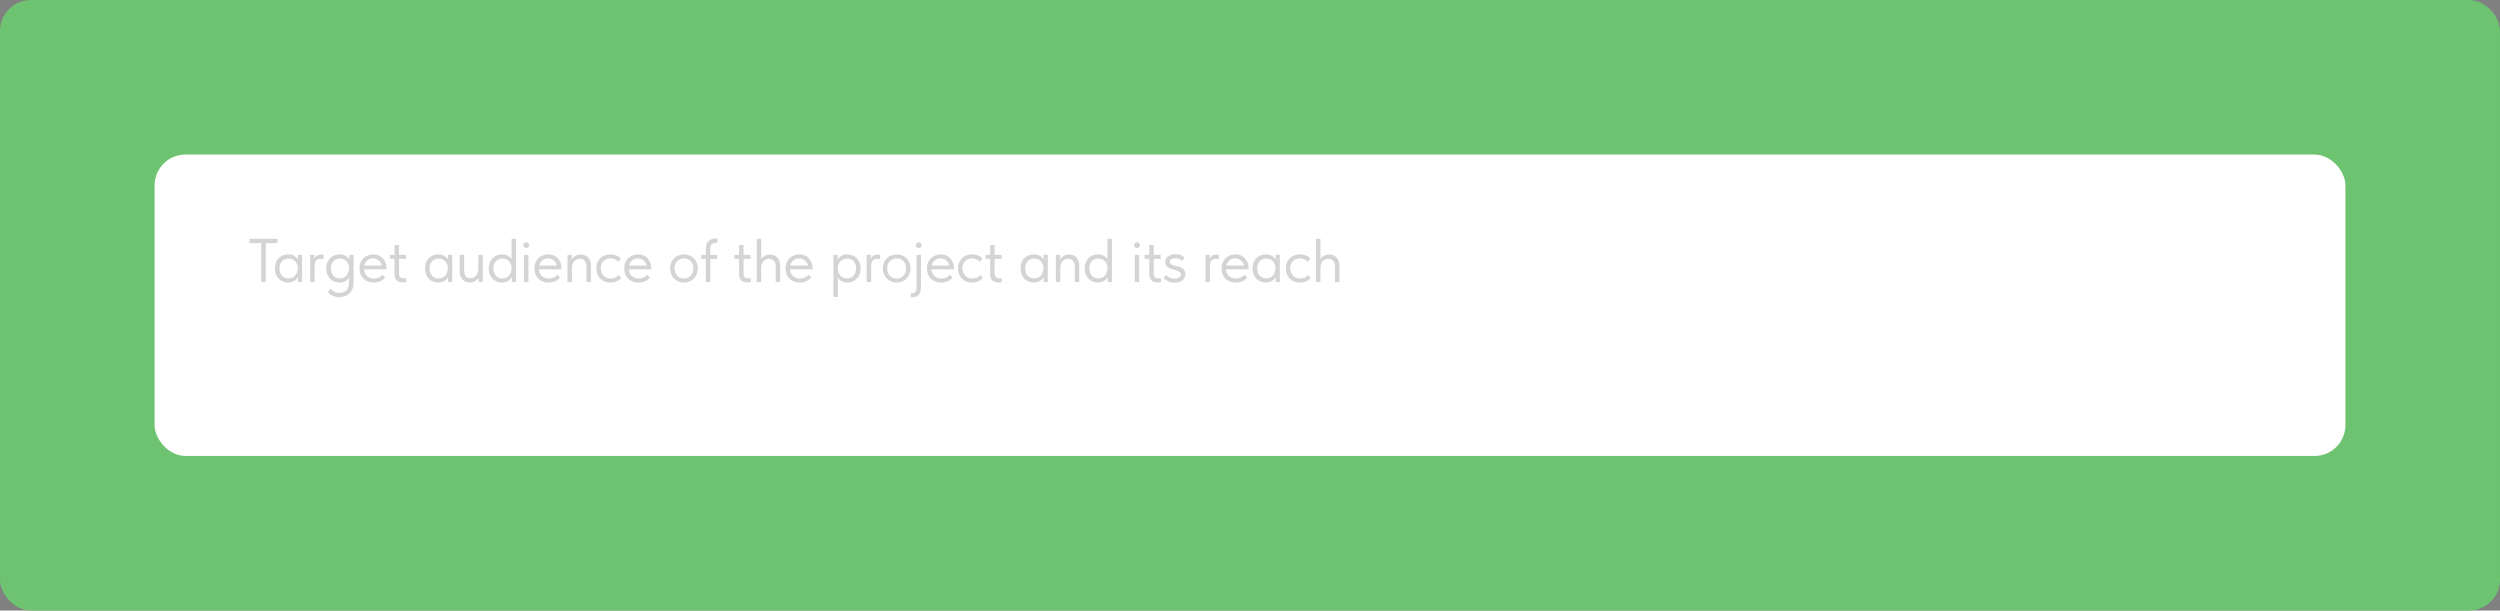 <?xml version="1.0" encoding="UTF-8"?> <svg xmlns="http://www.w3.org/2000/svg" width="647" height="158" viewBox="0 0 647 158" fill="none"><rect x="0" y="0" width="647" height="158" fill="#808080" stroke="none"/><rect width="647" height="158" rx="8" fill="#6DC370"></rect><rect x="40" y="40" width="567" height="78" rx="8" fill="white"></rect><path d="M67.597 62.92H64.558V61.8H71.822V62.92H68.781V73H67.597V62.92ZM74.546 73.128C74.098 73.128 73.666 73.048 73.25 72.888C72.834 72.717 72.472 72.477 72.162 72.168C71.853 71.848 71.602 71.464 71.41 71.016C71.229 70.557 71.138 70.045 71.138 69.48C71.138 68.925 71.224 68.424 71.394 67.976C71.576 67.517 71.821 67.133 72.13 66.824C72.44 66.504 72.802 66.259 73.218 66.088C73.634 65.917 74.077 65.832 74.546 65.832C75.218 65.832 75.773 65.976 76.21 66.264C76.658 66.541 76.957 66.856 77.106 67.208V65.96H78.194V73H77.106V71.688C76.904 72.104 76.578 72.451 76.13 72.728C75.682 72.995 75.154 73.128 74.546 73.128ZM74.658 72.056C75.042 72.056 75.384 71.987 75.682 71.848C75.981 71.699 76.226 71.507 76.418 71.272C76.621 71.027 76.776 70.755 76.882 70.456C76.989 70.147 77.042 69.837 77.042 69.528V69.272C77.032 68.963 76.973 68.669 76.866 68.392C76.76 68.104 76.605 67.853 76.402 67.64C76.21 67.416 75.97 67.24 75.682 67.112C75.394 66.973 75.064 66.904 74.69 66.904C74.349 66.904 74.034 66.963 73.746 67.08C73.469 67.187 73.224 67.352 73.01 67.576C72.797 67.789 72.632 68.056 72.514 68.376C72.397 68.696 72.338 69.059 72.338 69.464C72.338 70.243 72.552 70.872 72.978 71.352C73.405 71.821 73.965 72.056 74.658 72.056ZM83.116 65.864C83.201 65.864 83.303 65.869 83.42 65.88C83.548 65.88 83.655 65.891 83.74 65.912V67.064C83.612 67.043 83.479 67.027 83.34 67.016C83.212 66.995 83.084 66.984 82.956 66.984C82.615 66.984 82.343 67.043 82.14 67.16C81.948 67.267 81.793 67.421 81.676 67.624C81.57 67.827 81.5 68.067 81.468 68.344C81.436 68.621 81.42 68.925 81.42 69.256V73H80.268V65.96H81.356V66.904C81.484 66.648 81.681 66.413 81.948 66.2C82.225 65.976 82.615 65.864 83.116 65.864ZM87.844 73.128C87.396 73.128 86.964 73.048 86.548 72.888C86.132 72.717 85.769 72.477 85.46 72.168C85.15 71.848 84.9 71.464 84.708 71.016C84.526 70.557 84.436 70.045 84.436 69.48C84.436 68.925 84.521 68.424 84.692 67.976C84.873 67.517 85.118 67.133 85.428 66.824C85.737 66.504 86.1 66.259 86.516 66.088C86.932 65.917 87.374 65.832 87.844 65.832C88.516 65.832 89.07 65.976 89.508 66.264C89.956 66.541 90.254 66.856 90.404 67.208V65.96H91.492V73.272C91.492 73.88 91.39 74.413 91.188 74.872C90.985 75.331 90.713 75.709 90.372 76.008C90.041 76.307 89.652 76.531 89.204 76.68C88.766 76.829 88.302 76.904 87.812 76.904C86.596 76.904 85.614 76.456 84.868 75.56L85.604 74.712C85.86 75.021 86.169 75.283 86.532 75.496C86.894 75.709 87.342 75.816 87.876 75.816C88.644 75.816 89.246 75.576 89.684 75.096C90.121 74.616 90.34 73.907 90.34 72.968V71.816C90.126 72.2 89.801 72.515 89.364 72.76C88.926 73.005 88.42 73.128 87.844 73.128ZM87.956 72.056C88.34 72.056 88.681 71.987 88.98 71.848C89.278 71.699 89.524 71.507 89.716 71.272C89.918 71.027 90.073 70.755 90.18 70.456C90.286 70.147 90.34 69.837 90.34 69.528V69.272C90.329 68.963 90.27 68.669 90.164 68.392C90.057 68.104 89.902 67.853 89.7 67.64C89.508 67.416 89.268 67.24 88.98 67.112C88.692 66.973 88.361 66.904 87.988 66.904C87.646 66.904 87.332 66.963 87.044 67.08C86.766 67.187 86.521 67.352 86.308 67.576C86.094 67.789 85.929 68.056 85.812 68.376C85.694 68.696 85.636 69.059 85.636 69.464C85.636 70.243 85.849 70.872 86.276 71.352C86.702 71.821 87.262 72.056 87.956 72.056ZM96.686 73.128C96.163 73.128 95.678 73.043 95.23 72.872C94.792 72.701 94.408 72.461 94.078 72.152C93.758 71.832 93.502 71.448 93.31 71C93.128 70.552 93.038 70.045 93.038 69.48C93.038 68.893 93.134 68.376 93.326 67.928C93.528 67.469 93.795 67.085 94.126 66.776C94.467 66.467 94.851 66.232 95.278 66.072C95.715 65.912 96.168 65.832 96.638 65.832C97.182 65.832 97.662 65.933 98.078 66.136C98.504 66.328 98.862 66.589 99.15 66.92C99.438 67.251 99.656 67.624 99.806 68.04C99.955 68.456 100.03 68.877 100.03 69.304V69.704H94.19C94.222 70.077 94.307 70.413 94.446 70.712C94.584 71 94.766 71.251 94.99 71.464C95.224 71.667 95.491 71.821 95.79 71.928C96.088 72.035 96.408 72.088 96.75 72.088C97.198 72.088 97.614 72.003 97.998 71.832C98.392 71.651 98.707 71.405 98.942 71.096L99.694 71.784C99.352 72.243 98.91 72.584 98.366 72.808C97.832 73.021 97.272 73.128 96.686 73.128ZM96.526 66.872C95.96 66.872 95.475 67.037 95.07 67.368C94.664 67.699 94.398 68.152 94.27 68.728H98.83C98.723 68.184 98.456 67.741 98.03 67.4C97.614 67.048 97.112 66.872 96.526 66.872ZM100.917 65.96H102.117V63.4H103.269V65.96H105.077V67H103.269V70.568C103.269 70.781 103.28 70.979 103.301 71.16C103.333 71.331 103.392 71.485 103.477 71.624C103.573 71.752 103.701 71.853 103.861 71.928C104.021 72.003 104.235 72.04 104.501 72.04C104.704 72.04 104.917 72.024 105.141 71.992V73.016C104.992 73.037 104.848 73.053 104.709 73.064C104.571 73.075 104.443 73.08 104.325 73.08C103.568 73.08 103.008 72.904 102.645 72.552C102.293 72.189 102.117 71.581 102.117 70.728V67H100.917V65.96ZM113.392 73.128C112.944 73.128 112.512 73.048 112.096 72.888C111.68 72.717 111.317 72.477 111.008 72.168C110.699 71.848 110.448 71.464 110.256 71.016C110.075 70.557 109.984 70.045 109.984 69.48C109.984 68.925 110.069 68.424 110.24 67.976C110.421 67.517 110.667 67.133 110.976 66.824C111.285 66.504 111.648 66.259 112.064 66.088C112.48 65.917 112.923 65.832 113.392 65.832C114.064 65.832 114.619 65.976 115.056 66.264C115.504 66.541 115.803 66.856 115.952 67.208V65.96H117.04V73H115.952V71.688C115.749 72.104 115.424 72.451 114.976 72.728C114.528 72.995 114 73.128 113.392 73.128ZM113.504 72.056C113.888 72.056 114.229 71.987 114.528 71.848C114.827 71.699 115.072 71.507 115.264 71.272C115.467 71.027 115.621 70.755 115.728 70.456C115.835 70.147 115.888 69.837 115.888 69.528V69.272C115.877 68.963 115.819 68.669 115.712 68.392C115.605 68.104 115.451 67.853 115.248 67.64C115.056 67.416 114.816 67.24 114.528 67.112C114.24 66.973 113.909 66.904 113.536 66.904C113.195 66.904 112.88 66.963 112.592 67.08C112.315 67.187 112.069 67.352 111.856 67.576C111.643 67.789 111.477 68.056 111.36 68.376C111.243 68.696 111.184 69.059 111.184 69.464C111.184 70.243 111.397 70.872 111.824 71.352C112.251 71.821 112.811 72.056 113.504 72.056ZM121.546 73.096C120.788 73.096 120.17 72.845 119.69 72.344C119.21 71.843 118.97 71.059 118.97 69.992V65.96H120.122V69.736C120.122 70.515 120.25 71.091 120.506 71.464C120.772 71.827 121.178 72.008 121.722 72.008C122.052 72.008 122.346 71.949 122.602 71.832C122.858 71.704 123.071 71.533 123.242 71.32C123.423 71.096 123.556 70.84 123.642 70.552C123.738 70.253 123.786 69.928 123.786 69.576V65.96H124.938V73H123.85V71.88C123.658 72.221 123.37 72.509 122.986 72.744C122.602 72.979 122.122 73.096 121.546 73.096ZM129.893 73.128C129.445 73.128 129.013 73.048 128.597 72.888C128.181 72.717 127.818 72.477 127.509 72.168C127.199 71.848 126.949 71.464 126.757 71.016C126.575 70.557 126.485 70.045 126.485 69.48C126.485 68.925 126.57 68.424 126.741 67.976C126.922 67.517 127.167 67.133 127.477 66.824C127.786 66.504 128.149 66.259 128.565 66.088C128.981 65.917 129.423 65.832 129.893 65.832C130.533 65.832 131.061 65.96 131.477 66.216C131.903 66.461 132.207 66.749 132.389 67.08V61.8H133.541V73H132.453V71.688C132.25 72.104 131.925 72.451 131.477 72.728C131.029 72.995 130.501 73.128 129.893 73.128ZM130.005 72.056C130.389 72.056 130.73 71.987 131.029 71.848C131.327 71.699 131.573 71.507 131.765 71.272C131.967 71.027 132.122 70.755 132.229 70.456C132.335 70.147 132.389 69.837 132.389 69.528V69.272C132.378 68.963 132.319 68.669 132.213 68.392C132.106 68.104 131.951 67.853 131.749 67.64C131.557 67.416 131.317 67.24 131.029 67.112C130.741 66.973 130.41 66.904 130.037 66.904C129.695 66.904 129.381 66.963 129.093 67.08C128.815 67.187 128.57 67.352 128.357 67.576C128.143 67.789 127.978 68.056 127.861 68.376C127.743 68.696 127.685 69.059 127.685 69.464C127.685 70.243 127.898 70.872 128.325 71.352C128.751 71.821 129.311 72.056 130.005 72.056ZM135.614 65.96H136.766V73H135.614V65.96ZM136.206 64.184C135.993 64.184 135.806 64.115 135.646 63.976C135.497 63.827 135.422 63.645 135.422 63.432C135.422 63.219 135.497 63.048 135.646 62.92C135.806 62.781 135.993 62.712 136.206 62.712C136.42 62.712 136.596 62.781 136.734 62.92C136.884 63.048 136.958 63.219 136.958 63.432C136.958 63.645 136.884 63.827 136.734 63.976C136.596 64.115 136.42 64.184 136.206 64.184ZM141.961 73.128C141.439 73.128 140.953 73.043 140.505 72.872C140.068 72.701 139.684 72.461 139.353 72.152C139.033 71.832 138.777 71.448 138.585 71C138.404 70.552 138.313 70.045 138.313 69.48C138.313 68.893 138.409 68.376 138.601 67.928C138.804 67.469 139.071 67.085 139.401 66.776C139.743 66.467 140.127 66.232 140.553 66.072C140.991 65.912 141.444 65.832 141.913 65.832C142.457 65.832 142.937 65.933 143.353 66.136C143.78 66.328 144.137 66.589 144.425 66.92C144.713 67.251 144.932 67.624 145.081 68.04C145.231 68.456 145.305 68.877 145.305 69.304V69.704H139.465C139.497 70.077 139.583 70.413 139.721 70.712C139.86 71 140.041 71.251 140.265 71.464C140.5 71.667 140.767 71.821 141.065 71.928C141.364 72.035 141.684 72.088 142.025 72.088C142.473 72.088 142.889 72.003 143.273 71.832C143.668 71.651 143.983 71.405 144.217 71.096L144.969 71.784C144.628 72.243 144.185 72.584 143.641 72.808C143.108 73.021 142.548 73.128 141.961 73.128ZM141.801 66.872C141.236 66.872 140.751 67.037 140.345 67.368C139.94 67.699 139.673 68.152 139.545 68.728H144.105C143.999 68.184 143.732 67.741 143.305 67.4C142.889 67.048 142.388 66.872 141.801 66.872ZM151.777 68.904C151.777 68.573 151.729 68.285 151.633 68.04C151.548 67.795 151.425 67.597 151.265 67.448C151.105 67.288 150.918 67.171 150.705 67.096C150.492 67.021 150.268 66.984 150.033 66.984C149.724 66.984 149.446 67.043 149.201 67.16C148.966 67.277 148.758 67.437 148.577 67.64C148.406 67.843 148.273 68.088 148.177 68.376C148.081 68.653 148.028 68.957 148.017 69.288V73H146.865V65.96H147.953V67.112C148.166 66.771 148.476 66.477 148.881 66.232C149.286 65.987 149.761 65.864 150.305 65.864C150.678 65.864 151.025 65.928 151.345 66.056C151.665 66.184 151.942 66.371 152.177 66.616C152.412 66.851 152.593 67.139 152.721 67.48C152.86 67.821 152.929 68.211 152.929 68.648V73H151.777V68.904ZM157.978 73.128C157.412 73.128 156.906 73.037 156.458 72.856C156.01 72.664 155.626 72.403 155.306 72.072C154.996 71.741 154.756 71.352 154.586 70.904C154.415 70.456 154.33 69.971 154.33 69.448C154.33 68.883 154.426 68.376 154.618 67.928C154.81 67.48 155.066 67.101 155.386 66.792C155.716 66.483 156.1 66.248 156.538 66.088C156.986 65.917 157.466 65.832 157.978 65.832C158.522 65.832 159.028 65.923 159.498 66.104C159.967 66.285 160.362 66.541 160.682 66.872L160.01 67.768C159.775 67.491 159.482 67.272 159.13 67.112C158.778 66.952 158.399 66.872 157.994 66.872C157.652 66.872 157.327 66.931 157.018 67.048C156.719 67.165 156.452 67.336 156.218 67.56C155.994 67.773 155.812 68.04 155.674 68.36C155.546 68.669 155.482 69.027 155.482 69.432C155.482 69.827 155.546 70.189 155.674 70.52C155.802 70.84 155.983 71.117 156.218 71.352C156.452 71.587 156.724 71.768 157.034 71.896C157.354 72.024 157.7 72.088 158.074 72.088C158.511 72.088 158.9 72.008 159.242 71.848C159.583 71.677 159.86 71.459 160.074 71.192L160.794 71.912C160.495 72.264 160.111 72.557 159.642 72.792C159.172 73.016 158.618 73.128 157.978 73.128ZM165.204 73.128C164.682 73.128 164.196 73.043 163.748 72.872C163.311 72.701 162.927 72.461 162.596 72.152C162.276 71.832 162.02 71.448 161.828 71C161.647 70.552 161.556 70.045 161.556 69.48C161.556 68.893 161.652 68.376 161.844 67.928C162.047 67.469 162.314 67.085 162.644 66.776C162.986 66.467 163.37 66.232 163.796 66.072C164.234 65.912 164.687 65.832 165.156 65.832C165.7 65.832 166.18 65.933 166.596 66.136C167.023 66.328 167.38 66.589 167.668 66.92C167.956 67.251 168.175 67.624 168.324 68.04C168.474 68.456 168.548 68.877 168.548 69.304V69.704H162.708C162.74 70.077 162.826 70.413 162.964 70.712C163.103 71 163.284 71.251 163.508 71.464C163.743 71.667 164.01 71.821 164.308 71.928C164.607 72.035 164.927 72.088 165.268 72.088C165.716 72.088 166.132 72.003 166.516 71.832C166.911 71.651 167.226 71.405 167.46 71.096L168.212 71.784C167.871 72.243 167.428 72.584 166.884 72.808C166.351 73.021 165.791 73.128 165.204 73.128ZM165.044 66.872C164.479 66.872 163.994 67.037 163.588 67.368C163.183 67.699 162.916 68.152 162.788 68.728H167.348C167.242 68.184 166.975 67.741 166.548 67.4C166.132 67.048 165.631 66.872 165.044 66.872ZM177.016 73.128C176.504 73.128 176.03 73.037 175.592 72.856C175.155 72.664 174.771 72.403 174.44 72.072C174.12 71.741 173.87 71.352 173.688 70.904C173.507 70.456 173.416 69.971 173.416 69.448C173.416 68.936 173.507 68.461 173.688 68.024C173.87 67.576 174.12 67.192 174.44 66.872C174.76 66.541 175.139 66.285 175.576 66.104C176.024 65.923 176.504 65.832 177.016 65.832C177.528 65.832 178.003 65.923 178.44 66.104C178.878 66.285 179.256 66.536 179.576 66.856C179.896 67.176 180.147 67.56 180.328 68.008C180.51 68.445 180.6 68.925 180.6 69.448C180.6 69.971 180.51 70.456 180.328 70.904C180.147 71.352 179.896 71.741 179.576 72.072C179.256 72.403 178.878 72.664 178.44 72.856C178.003 73.037 177.528 73.128 177.016 73.128ZM177.016 72.088C177.379 72.088 177.71 72.024 178.008 71.896C178.307 71.768 178.563 71.587 178.776 71.352C178.99 71.117 179.155 70.84 179.272 70.52C179.39 70.189 179.448 69.832 179.448 69.448C179.448 69.064 179.39 68.717 179.272 68.408C179.155 68.088 178.99 67.816 178.776 67.592C178.563 67.357 178.307 67.181 178.008 67.064C177.71 66.936 177.379 66.872 177.016 66.872C176.654 66.872 176.323 66.936 176.024 67.064C175.726 67.181 175.464 67.357 175.24 67.592C175.027 67.816 174.862 68.088 174.744 68.408C174.627 68.717 174.568 69.064 174.568 69.448C174.568 69.832 174.627 70.189 174.744 70.52C174.862 70.84 175.027 71.117 175.24 71.352C175.464 71.587 175.726 71.768 176.024 71.896C176.323 72.024 176.654 72.088 177.016 72.088ZM181.484 65.96H182.684V64.376C182.684 63.907 182.742 63.507 182.86 63.176C182.988 62.835 183.164 62.557 183.388 62.344C183.612 62.131 183.873 61.976 184.172 61.88C184.481 61.773 184.817 61.72 185.18 61.72C185.318 61.72 185.425 61.725 185.5 61.736C185.574 61.747 185.633 61.757 185.676 61.768V62.856C185.622 62.845 185.574 62.84 185.532 62.84C185.489 62.84 185.441 62.84 185.388 62.84C184.908 62.84 184.529 62.952 184.252 63.176C183.974 63.389 183.836 63.816 183.836 64.456V65.96H185.58V67H183.836V73H182.684V67H181.484V65.96ZM190.078 65.96H191.278V63.4H192.43V65.96H194.238V67H192.43V70.568C192.43 70.781 192.441 70.979 192.462 71.16C192.494 71.331 192.553 71.485 192.638 71.624C192.734 71.752 192.862 71.853 193.022 71.928C193.182 72.003 193.395 72.04 193.662 72.04C193.865 72.04 194.078 72.024 194.302 71.992V73.016C194.153 73.037 194.009 73.053 193.87 73.064C193.731 73.075 193.603 73.08 193.486 73.08C192.729 73.08 192.169 72.904 191.806 72.552C191.454 72.189 191.278 71.581 191.278 70.728V67H190.078V65.96ZM200.748 68.904C200.748 68.573 200.7 68.285 200.604 68.04C200.519 67.795 200.396 67.597 200.236 67.448C200.076 67.288 199.89 67.171 199.676 67.096C199.463 67.021 199.239 66.984 199.004 66.984C198.695 66.984 198.412 67.048 198.156 67.176C197.911 67.293 197.698 67.459 197.516 67.672C197.346 67.885 197.212 68.141 197.116 68.44C197.031 68.728 196.988 69.043 196.988 69.384V73H195.836V61.8H196.988V67.016C197.202 66.685 197.506 66.413 197.9 66.2C198.306 65.976 198.764 65.864 199.276 65.864C199.65 65.864 199.996 65.928 200.316 66.056C200.636 66.184 200.914 66.371 201.148 66.616C201.383 66.851 201.564 67.139 201.692 67.48C201.831 67.821 201.9 68.211 201.9 68.648V73H200.748V68.904ZM206.949 73.128C206.426 73.128 205.941 73.043 205.493 72.872C205.055 72.701 204.671 72.461 204.341 72.152C204.021 71.832 203.765 71.448 203.573 71C203.391 70.552 203.301 70.045 203.301 69.48C203.301 68.893 203.397 68.376 203.589 67.928C203.791 67.469 204.058 67.085 204.389 66.776C204.73 66.467 205.114 66.232 205.541 66.072C205.978 65.912 206.431 65.832 206.901 65.832C207.445 65.832 207.925 65.933 208.341 66.136C208.767 66.328 209.125 66.589 209.413 66.92C209.701 67.251 209.919 67.624 210.069 68.04C210.218 68.456 210.293 68.877 210.293 69.304V69.704H204.453C204.485 70.077 204.57 70.413 204.709 70.712C204.847 71 205.029 71.251 205.253 71.464C205.487 71.667 205.754 71.821 206.053 71.928C206.351 72.035 206.671 72.088 207.013 72.088C207.461 72.088 207.877 72.003 208.261 71.832C208.655 71.651 208.97 71.405 209.205 71.096L209.957 71.784C209.615 72.243 209.173 72.584 208.629 72.808C208.095 73.021 207.535 73.128 206.949 73.128ZM206.789 66.872C206.223 66.872 205.738 67.037 205.333 67.368C204.927 67.699 204.661 68.152 204.533 68.728H209.093C208.986 68.184 208.719 67.741 208.293 67.4C207.877 67.048 207.375 66.872 206.789 66.872ZM215.689 76.84V65.96H216.777V67.208C216.926 66.856 217.219 66.541 217.657 66.264C218.094 65.976 218.654 65.832 219.337 65.832C219.806 65.832 220.249 65.917 220.665 66.088C221.081 66.259 221.443 66.504 221.753 66.824C222.062 67.133 222.302 67.517 222.473 67.976C222.654 68.424 222.745 68.925 222.745 69.48C222.745 70.045 222.649 70.557 222.457 71.016C222.275 71.464 222.03 71.848 221.721 72.168C221.411 72.477 221.049 72.717 220.633 72.888C220.217 73.048 219.785 73.128 219.337 73.128C218.761 73.128 218.254 73.005 217.817 72.76C217.379 72.515 217.054 72.2 216.841 71.816V76.84H215.689ZM219.193 66.904C218.819 66.904 218.489 66.973 218.201 67.112C217.913 67.24 217.667 67.416 217.465 67.64C217.262 67.853 217.107 68.104 217.001 68.392C216.905 68.669 216.851 68.963 216.841 69.272V69.528C216.841 69.837 216.894 70.147 217.001 70.456C217.107 70.755 217.257 71.027 217.449 71.272C217.651 71.507 217.902 71.699 218.201 71.848C218.499 71.987 218.841 72.056 219.225 72.056C219.918 72.056 220.478 71.821 220.905 71.352C221.331 70.872 221.545 70.243 221.545 69.464C221.545 69.059 221.486 68.696 221.369 68.376C221.251 68.056 221.086 67.789 220.873 67.576C220.659 67.352 220.409 67.187 220.121 67.08C219.833 66.963 219.523 66.904 219.193 66.904ZM227.139 65.864C227.224 65.864 227.325 65.869 227.443 65.88C227.571 65.88 227.677 65.891 227.763 65.912V67.064C227.635 67.043 227.501 67.027 227.363 67.016C227.235 66.995 227.107 66.984 226.979 66.984C226.637 66.984 226.365 67.043 226.163 67.16C225.971 67.267 225.816 67.421 225.699 67.624C225.592 67.827 225.523 68.067 225.491 68.344C225.459 68.621 225.443 68.925 225.443 69.256V73H224.291V65.96H225.379V66.904C225.507 66.648 225.704 66.413 225.971 66.2C226.248 65.976 226.637 65.864 227.139 65.864ZM232.058 73.128C231.546 73.128 231.072 73.037 230.634 72.856C230.197 72.664 229.813 72.403 229.482 72.072C229.162 71.741 228.912 71.352 228.73 70.904C228.549 70.456 228.458 69.971 228.458 69.448C228.458 68.936 228.549 68.461 228.73 68.024C228.912 67.576 229.162 67.192 229.482 66.872C229.802 66.541 230.181 66.285 230.618 66.104C231.066 65.923 231.546 65.832 232.058 65.832C232.57 65.832 233.045 65.923 233.482 66.104C233.92 66.285 234.298 66.536 234.618 66.856C234.938 67.176 235.189 67.56 235.37 68.008C235.552 68.445 235.642 68.925 235.642 69.448C235.642 69.971 235.552 70.456 235.37 70.904C235.189 71.352 234.938 71.741 234.618 72.072C234.298 72.403 233.92 72.664 233.482 72.856C233.045 73.037 232.57 73.128 232.058 73.128ZM232.058 72.088C232.421 72.088 232.752 72.024 233.05 71.896C233.349 71.768 233.605 71.587 233.818 71.352C234.032 71.117 234.197 70.84 234.314 70.52C234.432 70.189 234.49 69.832 234.49 69.448C234.49 69.064 234.432 68.717 234.314 68.408C234.197 68.088 234.032 67.816 233.818 67.592C233.605 67.357 233.349 67.181 233.05 67.064C232.752 66.936 232.421 66.872 232.058 66.872C231.696 66.872 231.365 66.936 231.066 67.064C230.768 67.181 230.506 67.357 230.282 67.592C230.069 67.816 229.904 68.088 229.786 68.408C229.669 68.717 229.61 69.064 229.61 69.448C229.61 69.832 229.669 70.189 229.786 70.52C229.904 70.84 230.069 71.117 230.282 71.352C230.506 71.587 230.768 71.768 231.066 71.896C231.365 72.024 231.696 72.088 232.058 72.088ZM235.965 76.936C235.923 76.936 235.88 76.936 235.837 76.936C235.795 76.936 235.752 76.931 235.709 76.92V75.88C235.763 75.891 235.811 75.896 235.853 75.896C235.896 75.896 235.944 75.896 235.997 75.896C236.371 75.896 236.664 75.784 236.877 75.56C237.091 75.336 237.197 74.952 237.197 74.408V65.96H238.349V74.248C238.349 75.123 238.168 75.789 237.805 76.248C237.443 76.707 236.829 76.936 235.965 76.936ZM237.789 64.184C237.576 64.184 237.389 64.115 237.229 63.976C237.08 63.827 237.005 63.645 237.005 63.432C237.005 63.219 237.08 63.048 237.229 62.92C237.389 62.781 237.576 62.712 237.789 62.712C238.003 62.712 238.179 62.781 238.317 62.92C238.467 63.048 238.541 63.219 238.541 63.432C238.541 63.645 238.467 63.827 238.317 63.976C238.179 64.115 238.003 64.184 237.789 64.184ZM243.544 73.128C243.022 73.128 242.536 73.043 242.088 72.872C241.651 72.701 241.267 72.461 240.936 72.152C240.616 71.832 240.36 71.448 240.168 71C239.987 70.552 239.896 70.045 239.896 69.48C239.896 68.893 239.992 68.376 240.184 67.928C240.387 67.469 240.654 67.085 240.984 66.776C241.326 66.467 241.71 66.232 242.136 66.072C242.574 65.912 243.027 65.832 243.496 65.832C244.04 65.832 244.52 65.933 244.936 66.136C245.363 66.328 245.72 66.589 246.008 66.92C246.296 67.251 246.515 67.624 246.664 68.04C246.814 68.456 246.888 68.877 246.888 69.304V69.704H241.048C241.08 70.077 241.166 70.413 241.304 70.712C241.443 71 241.624 71.251 241.848 71.464C242.083 71.667 242.35 71.821 242.648 71.928C242.947 72.035 243.267 72.088 243.608 72.088C244.056 72.088 244.472 72.003 244.856 71.832C245.251 71.651 245.566 71.405 245.8 71.096L246.552 71.784C246.211 72.243 245.768 72.584 245.224 72.808C244.691 73.021 244.131 73.128 243.544 73.128ZM243.384 66.872C242.819 66.872 242.334 67.037 241.928 67.368C241.523 67.699 241.256 68.152 241.128 68.728H245.688C245.582 68.184 245.315 67.741 244.888 67.4C244.472 67.048 243.971 66.872 243.384 66.872ZM251.568 73.128C251.003 73.128 250.496 73.037 250.048 72.856C249.6 72.664 249.216 72.403 248.896 72.072C248.587 71.741 248.347 71.352 248.176 70.904C248.005 70.456 247.92 69.971 247.92 69.448C247.92 68.883 248.016 68.376 248.208 67.928C248.4 67.48 248.656 67.101 248.976 66.792C249.307 66.483 249.691 66.248 250.128 66.088C250.576 65.917 251.056 65.832 251.568 65.832C252.112 65.832 252.619 65.923 253.088 66.104C253.557 66.285 253.952 66.541 254.272 66.872L253.6 67.768C253.365 67.491 253.072 67.272 252.72 67.112C252.368 66.952 251.989 66.872 251.584 66.872C251.243 66.872 250.917 66.931 250.608 67.048C250.309 67.165 250.043 67.336 249.808 67.56C249.584 67.773 249.403 68.04 249.264 68.36C249.136 68.669 249.072 69.027 249.072 69.432C249.072 69.827 249.136 70.189 249.264 70.52C249.392 70.84 249.573 71.117 249.808 71.352C250.043 71.587 250.315 71.768 250.624 71.896C250.944 72.024 251.291 72.088 251.664 72.088C252.101 72.088 252.491 72.008 252.832 71.848C253.173 71.677 253.451 71.459 253.664 71.192L254.384 71.912C254.085 72.264 253.701 72.557 253.232 72.792C252.763 73.016 252.208 73.128 251.568 73.128ZM255.05 65.96H256.25V63.4H257.402V65.96H259.21V67H257.402V70.568C257.402 70.781 257.413 70.979 257.434 71.16C257.466 71.331 257.525 71.485 257.61 71.624C257.706 71.752 257.834 71.853 257.994 71.928C258.154 72.003 258.367 72.04 258.634 72.04C258.837 72.04 259.05 72.024 259.274 71.992V73.016C259.125 73.037 258.981 73.053 258.842 73.064C258.703 73.075 258.575 73.08 258.458 73.08C257.701 73.08 257.141 72.904 256.778 72.552C256.426 72.189 256.25 71.581 256.25 70.728V67H255.05V65.96ZM267.524 73.128C267.076 73.128 266.644 73.048 266.228 72.888C265.812 72.717 265.45 72.477 265.14 72.168C264.831 71.848 264.58 71.464 264.388 71.016C264.207 70.557 264.116 70.045 264.116 69.48C264.116 68.925 264.202 68.424 264.372 67.976C264.554 67.517 264.799 67.133 265.108 66.824C265.418 66.504 265.78 66.259 266.196 66.088C266.612 65.917 267.055 65.832 267.524 65.832C268.196 65.832 268.751 65.976 269.188 66.264C269.636 66.541 269.935 66.856 270.084 67.208V65.96H271.172V73H270.084V71.688C269.882 72.104 269.556 72.451 269.108 72.728C268.66 72.995 268.132 73.128 267.524 73.128ZM267.636 72.056C268.02 72.056 268.362 71.987 268.66 71.848C268.959 71.699 269.204 71.507 269.396 71.272C269.599 71.027 269.754 70.755 269.86 70.456C269.967 70.147 270.02 69.837 270.02 69.528V69.272C270.01 68.963 269.951 68.669 269.844 68.392C269.738 68.104 269.583 67.853 269.38 67.64C269.188 67.416 268.948 67.24 268.66 67.112C268.372 66.973 268.042 66.904 267.668 66.904C267.327 66.904 267.012 66.963 266.724 67.08C266.447 67.187 266.202 67.352 265.988 67.576C265.775 67.789 265.61 68.056 265.492 68.376C265.375 68.696 265.316 69.059 265.316 69.464C265.316 70.243 265.53 70.872 265.956 71.352C266.383 71.821 266.943 72.056 267.636 72.056ZM278.158 68.904C278.158 68.573 278.11 68.285 278.014 68.04C277.929 67.795 277.806 67.597 277.646 67.448C277.486 67.288 277.3 67.171 277.086 67.096C276.873 67.021 276.649 66.984 276.414 66.984C276.105 66.984 275.828 67.043 275.582 67.16C275.348 67.277 275.14 67.437 274.958 67.64C274.788 67.843 274.654 68.088 274.558 68.376C274.462 68.653 274.409 68.957 274.398 69.288V73H273.246V65.96H274.334V67.112C274.548 66.771 274.857 66.477 275.262 66.232C275.668 65.987 276.142 65.864 276.686 65.864C277.06 65.864 277.406 65.928 277.726 66.056C278.046 66.184 278.324 66.371 278.558 66.616C278.793 66.851 278.974 67.139 279.102 67.48C279.241 67.821 279.31 68.211 279.31 68.648V73H278.158V68.904ZM284.119 73.128C283.671 73.128 283.239 73.048 282.823 72.888C282.407 72.717 282.044 72.477 281.735 72.168C281.425 71.848 281.175 71.464 280.983 71.016C280.801 70.557 280.711 70.045 280.711 69.48C280.711 68.925 280.796 68.424 280.967 67.976C281.148 67.517 281.393 67.133 281.703 66.824C282.012 66.504 282.375 66.259 282.791 66.088C283.207 65.917 283.649 65.832 284.119 65.832C284.759 65.832 285.287 65.96 285.703 66.216C286.129 66.461 286.433 66.749 286.615 67.08V61.8H287.767V73H286.679V71.688C286.476 72.104 286.151 72.451 285.703 72.728C285.255 72.995 284.727 73.128 284.119 73.128ZM284.231 72.056C284.615 72.056 284.956 71.987 285.255 71.848C285.553 71.699 285.799 71.507 285.991 71.272C286.193 71.027 286.348 70.755 286.455 70.456C286.561 70.147 286.615 69.837 286.615 69.528V69.272C286.604 68.963 286.545 68.669 286.439 68.392C286.332 68.104 286.177 67.853 285.975 67.64C285.783 67.416 285.543 67.24 285.255 67.112C284.967 66.973 284.636 66.904 284.263 66.904C283.921 66.904 283.607 66.963 283.319 67.08C283.041 67.187 282.796 67.352 282.583 67.576C282.369 67.789 282.204 68.056 282.087 68.376C281.969 68.696 281.911 69.059 281.911 69.464C281.911 70.243 282.124 70.872 282.551 71.352C282.977 71.821 283.537 72.056 284.231 72.056ZM293.677 65.96H294.829V73H293.677V65.96ZM294.269 64.184C294.056 64.184 293.869 64.115 293.709 63.976C293.56 63.827 293.485 63.645 293.485 63.432C293.485 63.219 293.56 63.048 293.709 62.92C293.869 62.781 294.056 62.712 294.269 62.712C294.482 62.712 294.658 62.781 294.797 62.92C294.946 63.048 295.021 63.219 295.021 63.432C295.021 63.645 294.946 63.827 294.797 63.976C294.658 64.115 294.482 64.184 294.269 64.184ZM296.232 65.96H297.432V63.4H298.584V65.96H300.392V67H298.584V70.568C298.584 70.781 298.594 70.979 298.616 71.16C298.648 71.331 298.706 71.485 298.792 71.624C298.888 71.752 299.016 71.853 299.176 71.928C299.336 72.003 299.549 72.04 299.816 72.04C300.018 72.04 300.232 72.024 300.456 71.992V73.016C300.306 73.037 300.162 73.053 300.024 73.064C299.885 73.075 299.757 73.08 299.64 73.08C298.882 73.08 298.322 72.904 297.96 72.552C297.608 72.189 297.432 71.581 297.432 70.728V67H296.232V65.96ZM303.992 73.16C303.395 73.16 302.861 73.059 302.392 72.856C301.933 72.643 301.523 72.355 301.16 71.992L301.8 71.16C302.376 71.8 303.101 72.12 303.976 72.12C304.456 72.12 304.845 72.024 305.144 71.832C305.453 71.64 305.608 71.373 305.608 71.032C305.608 70.755 305.507 70.541 305.304 70.392C305.112 70.232 304.867 70.104 304.568 70.008C304.269 69.901 303.944 69.805 303.592 69.72C303.24 69.635 302.915 69.523 302.616 69.384C302.317 69.235 302.067 69.043 301.864 68.808C301.672 68.563 301.576 68.232 301.576 67.816C301.576 67.475 301.645 67.181 301.784 66.936C301.923 66.68 302.109 66.467 302.344 66.296C302.589 66.125 302.872 66.003 303.192 65.928C303.523 65.843 303.869 65.8 304.232 65.8C304.797 65.8 305.267 65.891 305.64 66.072C306.013 66.243 306.323 66.435 306.568 66.648L305.896 67.512C305.693 67.32 305.459 67.16 305.192 67.032C304.925 66.904 304.6 66.84 304.216 66.84C303.747 66.84 303.379 66.925 303.112 67.096C302.856 67.256 302.728 67.469 302.728 67.736C302.728 68.003 302.824 68.205 303.016 68.344C303.219 68.483 303.469 68.595 303.768 68.68C304.067 68.765 304.392 68.851 304.744 68.936C305.096 69.011 305.421 69.123 305.72 69.272C306.019 69.411 306.264 69.608 306.456 69.864C306.659 70.12 306.76 70.472 306.76 70.92C306.76 71.293 306.685 71.624 306.536 71.912C306.387 72.189 306.184 72.424 305.928 72.616C305.683 72.797 305.389 72.931 305.048 73.016C304.717 73.112 304.365 73.16 303.992 73.16ZM314.823 65.864C314.908 65.864 315.01 65.869 315.127 65.88C315.255 65.88 315.362 65.891 315.447 65.912V67.064C315.319 67.043 315.186 67.027 315.047 67.016C314.919 66.995 314.791 66.984 314.663 66.984C314.322 66.984 314.05 67.043 313.847 67.16C313.655 67.267 313.5 67.421 313.383 67.624C313.276 67.827 313.207 68.067 313.175 68.344C313.143 68.621 313.127 68.925 313.127 69.256V73H311.975V65.96H313.063V66.904C313.191 66.648 313.388 66.413 313.655 66.2C313.932 65.976 314.322 65.864 314.823 65.864ZM319.791 73.128C319.268 73.128 318.783 73.043 318.335 72.872C317.897 72.701 317.513 72.461 317.183 72.152C316.863 71.832 316.607 71.448 316.415 71C316.233 70.552 316.143 70.045 316.143 69.48C316.143 68.893 316.239 68.376 316.431 67.928C316.633 67.469 316.9 67.085 317.231 66.776C317.572 66.467 317.956 66.232 318.383 66.072C318.82 65.912 319.273 65.832 319.743 65.832C320.287 65.832 320.767 65.933 321.183 66.136C321.609 66.328 321.967 66.589 322.255 66.92C322.543 67.251 322.761 67.624 322.911 68.04C323.06 68.456 323.135 68.877 323.135 69.304V69.704H317.295C317.327 70.077 317.412 70.413 317.551 70.712C317.689 71 317.871 71.251 318.095 71.464C318.329 71.667 318.596 71.821 318.895 71.928C319.193 72.035 319.513 72.088 319.855 72.088C320.303 72.088 320.719 72.003 321.103 71.832C321.497 71.651 321.812 71.405 322.047 71.096L322.799 71.784C322.457 72.243 322.015 72.584 321.471 72.808C320.937 73.021 320.377 73.128 319.791 73.128ZM319.631 66.872C319.065 66.872 318.58 67.037 318.175 67.368C317.769 67.699 317.503 68.152 317.375 68.728H321.935C321.828 68.184 321.561 67.741 321.135 67.4C320.719 67.048 320.217 66.872 319.631 66.872ZM327.574 73.128C327.126 73.128 326.694 73.048 326.278 72.888C325.862 72.717 325.5 72.477 325.19 72.168C324.881 71.848 324.63 71.464 324.438 71.016C324.257 70.557 324.166 70.045 324.166 69.48C324.166 68.925 324.252 68.424 324.422 67.976C324.604 67.517 324.849 67.133 325.158 66.824C325.468 66.504 325.83 66.259 326.246 66.088C326.662 65.917 327.105 65.832 327.574 65.832C328.246 65.832 328.801 65.976 329.238 66.264C329.686 66.541 329.985 66.856 330.134 67.208V65.96H331.222V73H330.134V71.688C329.932 72.104 329.606 72.451 329.158 72.728C328.71 72.995 328.182 73.128 327.574 73.128ZM327.686 72.056C328.07 72.056 328.412 71.987 328.71 71.848C329.009 71.699 329.254 71.507 329.446 71.272C329.649 71.027 329.804 70.755 329.91 70.456C330.017 70.147 330.07 69.837 330.07 69.528V69.272C330.06 68.963 330.001 68.669 329.894 68.392C329.788 68.104 329.633 67.853 329.43 67.64C329.238 67.416 328.998 67.24 328.71 67.112C328.422 66.973 328.092 66.904 327.718 66.904C327.377 66.904 327.062 66.963 326.774 67.08C326.497 67.187 326.252 67.352 326.038 67.576C325.825 67.789 325.66 68.056 325.542 68.376C325.425 68.696 325.366 69.059 325.366 69.464C325.366 70.243 325.58 70.872 326.006 71.352C326.433 71.821 326.993 72.056 327.686 72.056ZM336.416 73.128C335.851 73.128 335.344 73.037 334.896 72.856C334.448 72.664 334.064 72.403 333.744 72.072C333.435 71.741 333.195 71.352 333.024 70.904C332.854 70.456 332.768 69.971 332.768 69.448C332.768 68.883 332.864 68.376 333.056 67.928C333.248 67.48 333.504 67.101 333.824 66.792C334.155 66.483 334.539 66.248 334.976 66.088C335.424 65.917 335.904 65.832 336.416 65.832C336.96 65.832 337.467 65.923 337.936 66.104C338.406 66.285 338.8 66.541 339.12 66.872L338.448 67.768C338.214 67.491 337.92 67.272 337.568 67.112C337.216 66.952 336.838 66.872 336.432 66.872C336.091 66.872 335.766 66.931 335.456 67.048C335.158 67.165 334.891 67.336 334.656 67.56C334.432 67.773 334.251 68.04 334.112 68.36C333.984 68.669 333.92 69.027 333.92 69.432C333.92 69.827 333.984 70.189 334.112 70.52C334.24 70.84 334.422 71.117 334.656 71.352C334.891 71.587 335.163 71.768 335.472 71.896C335.792 72.024 336.139 72.088 336.512 72.088C336.95 72.088 337.339 72.008 337.68 71.848C338.022 71.677 338.299 71.459 338.512 71.192L339.232 71.912C338.934 72.264 338.55 72.557 338.08 72.792C337.611 73.016 337.056 73.128 336.416 73.128ZM345.482 68.904C345.482 68.573 345.434 68.285 345.338 68.04C345.253 67.795 345.13 67.597 344.97 67.448C344.81 67.288 344.623 67.171 344.41 67.096C344.197 67.021 343.973 66.984 343.738 66.984C343.429 66.984 343.146 67.048 342.89 67.176C342.645 67.293 342.431 67.459 342.25 67.672C342.079 67.885 341.946 68.141 341.85 68.44C341.765 68.728 341.722 69.043 341.722 69.384V73H340.57V61.8H341.722V67.016C341.935 66.685 342.239 66.413 342.634 66.2C343.039 65.976 343.498 65.864 344.01 65.864C344.383 65.864 344.73 65.928 345.05 66.056C345.37 66.184 345.647 66.371 345.882 66.616C346.117 66.851 346.298 67.139 346.426 67.48C346.565 67.821 346.634 68.211 346.634 68.648V73H345.482V68.904Z" fill="#282828" fill-opacity="0.2"></path></svg> 